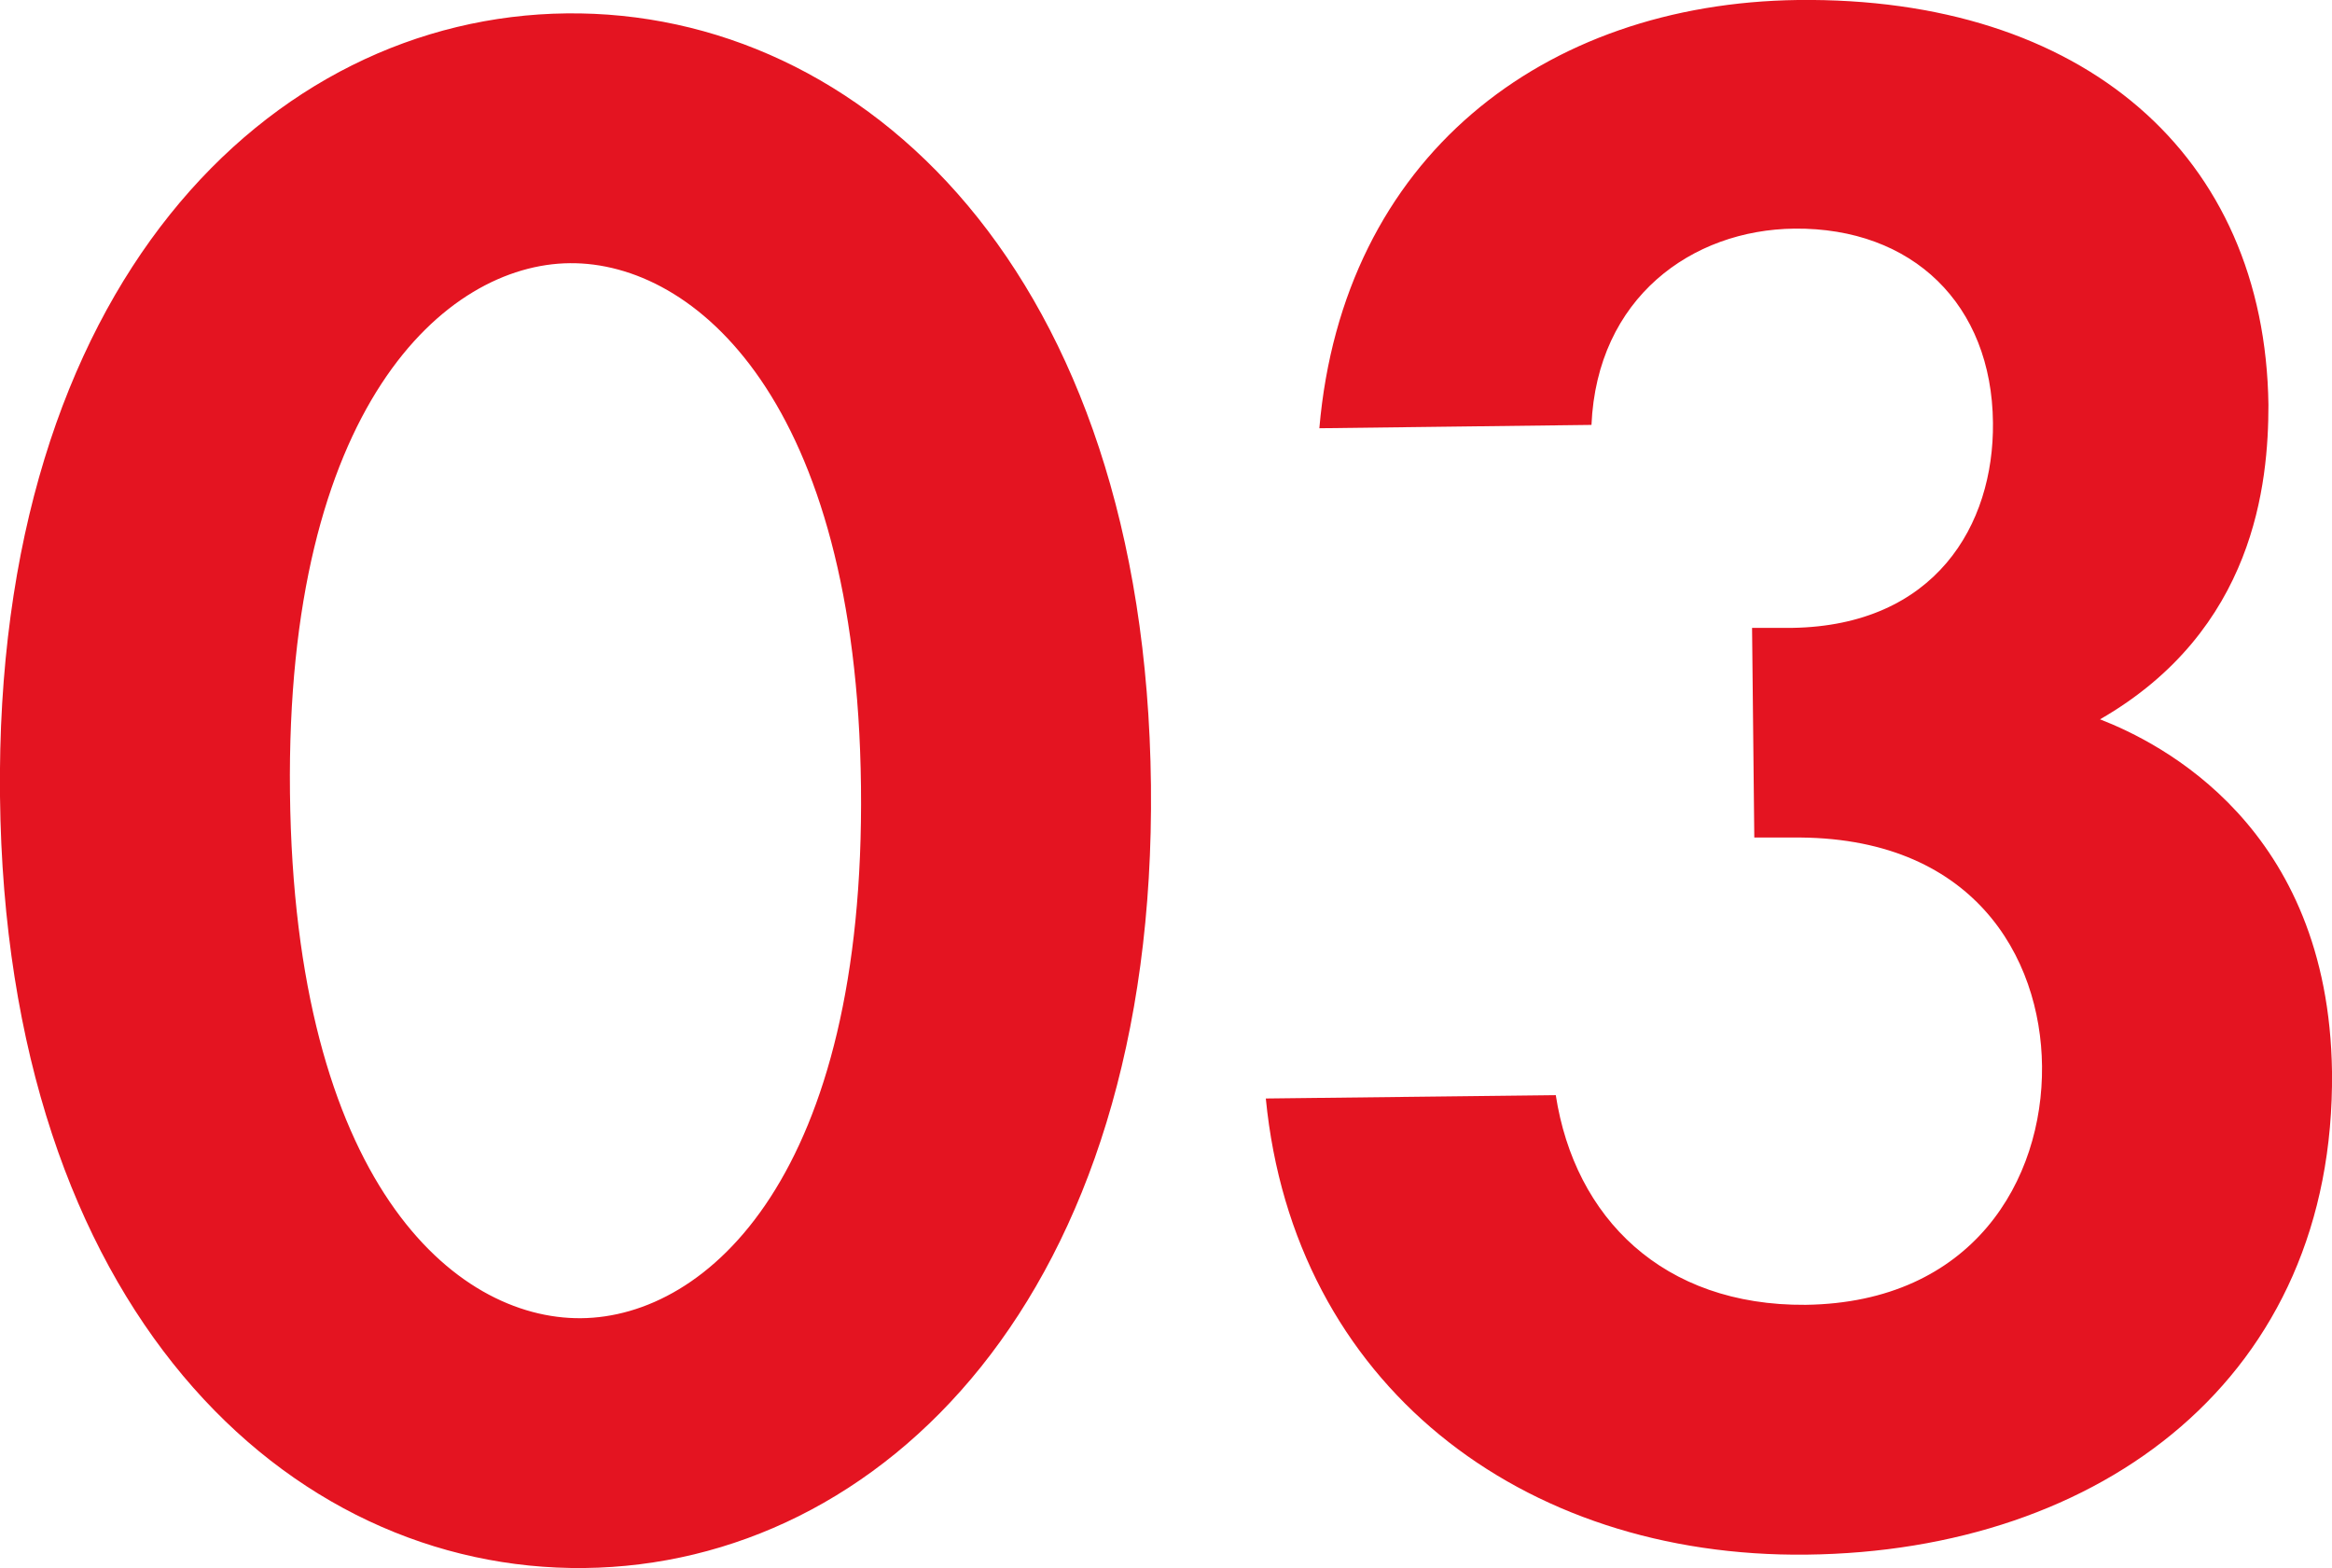 <?xml version="1.0" encoding="UTF-8"?>
<svg id="b" data-name="レイヤー_2" xmlns="http://www.w3.org/2000/svg" viewBox="0 0 20.91 14.06">
  <g id="c" data-name="レイヤー_1">
    <path d="M18.83,6.45c.54.21,2.05.96,2.08,3.16.03,2.74-2.07,4.3-4.71,4.33-2.56.03-4.6-1.53-4.85-4.09l2.6-.03c.17,1.1.96,1.89,2.24,1.88,1.5-.02,2.13-1.12,2.12-2.14-.01-.98-.62-2.07-2.24-2.05h-.34s-.02-1.88-.02-1.88h.36c1.28-.02,1.81-.92,1.8-1.84-.01-1.06-.72-1.75-1.78-1.74-.92.01-1.77.62-1.82,1.76l-2.44.03C12.04,1.41,13.84.03,16.12,0c2.56-.03,4.19,1.39,4.22,3.63,0,.7-.12,2.02-1.51,2.82ZM5.24,14.06C2.58,14.09.05,11.74,0,7.14-.05,2.56,2.42.15,5.08.12c2.66-.03,5.19,2.32,5.24,6.92.05,4.58-2.42,6.99-5.08,7.02ZM5.11,2.36c-1.12.01-2.55,1.29-2.51,4.75.04,3.48,1.47,4.72,2.61,4.71,1.14-.01,2.55-1.29,2.51-4.77-.04-3.46-1.49-4.7-2.61-4.69Z" fill="#e41421" fill-rule="evenodd"/>
  </g>
</svg>